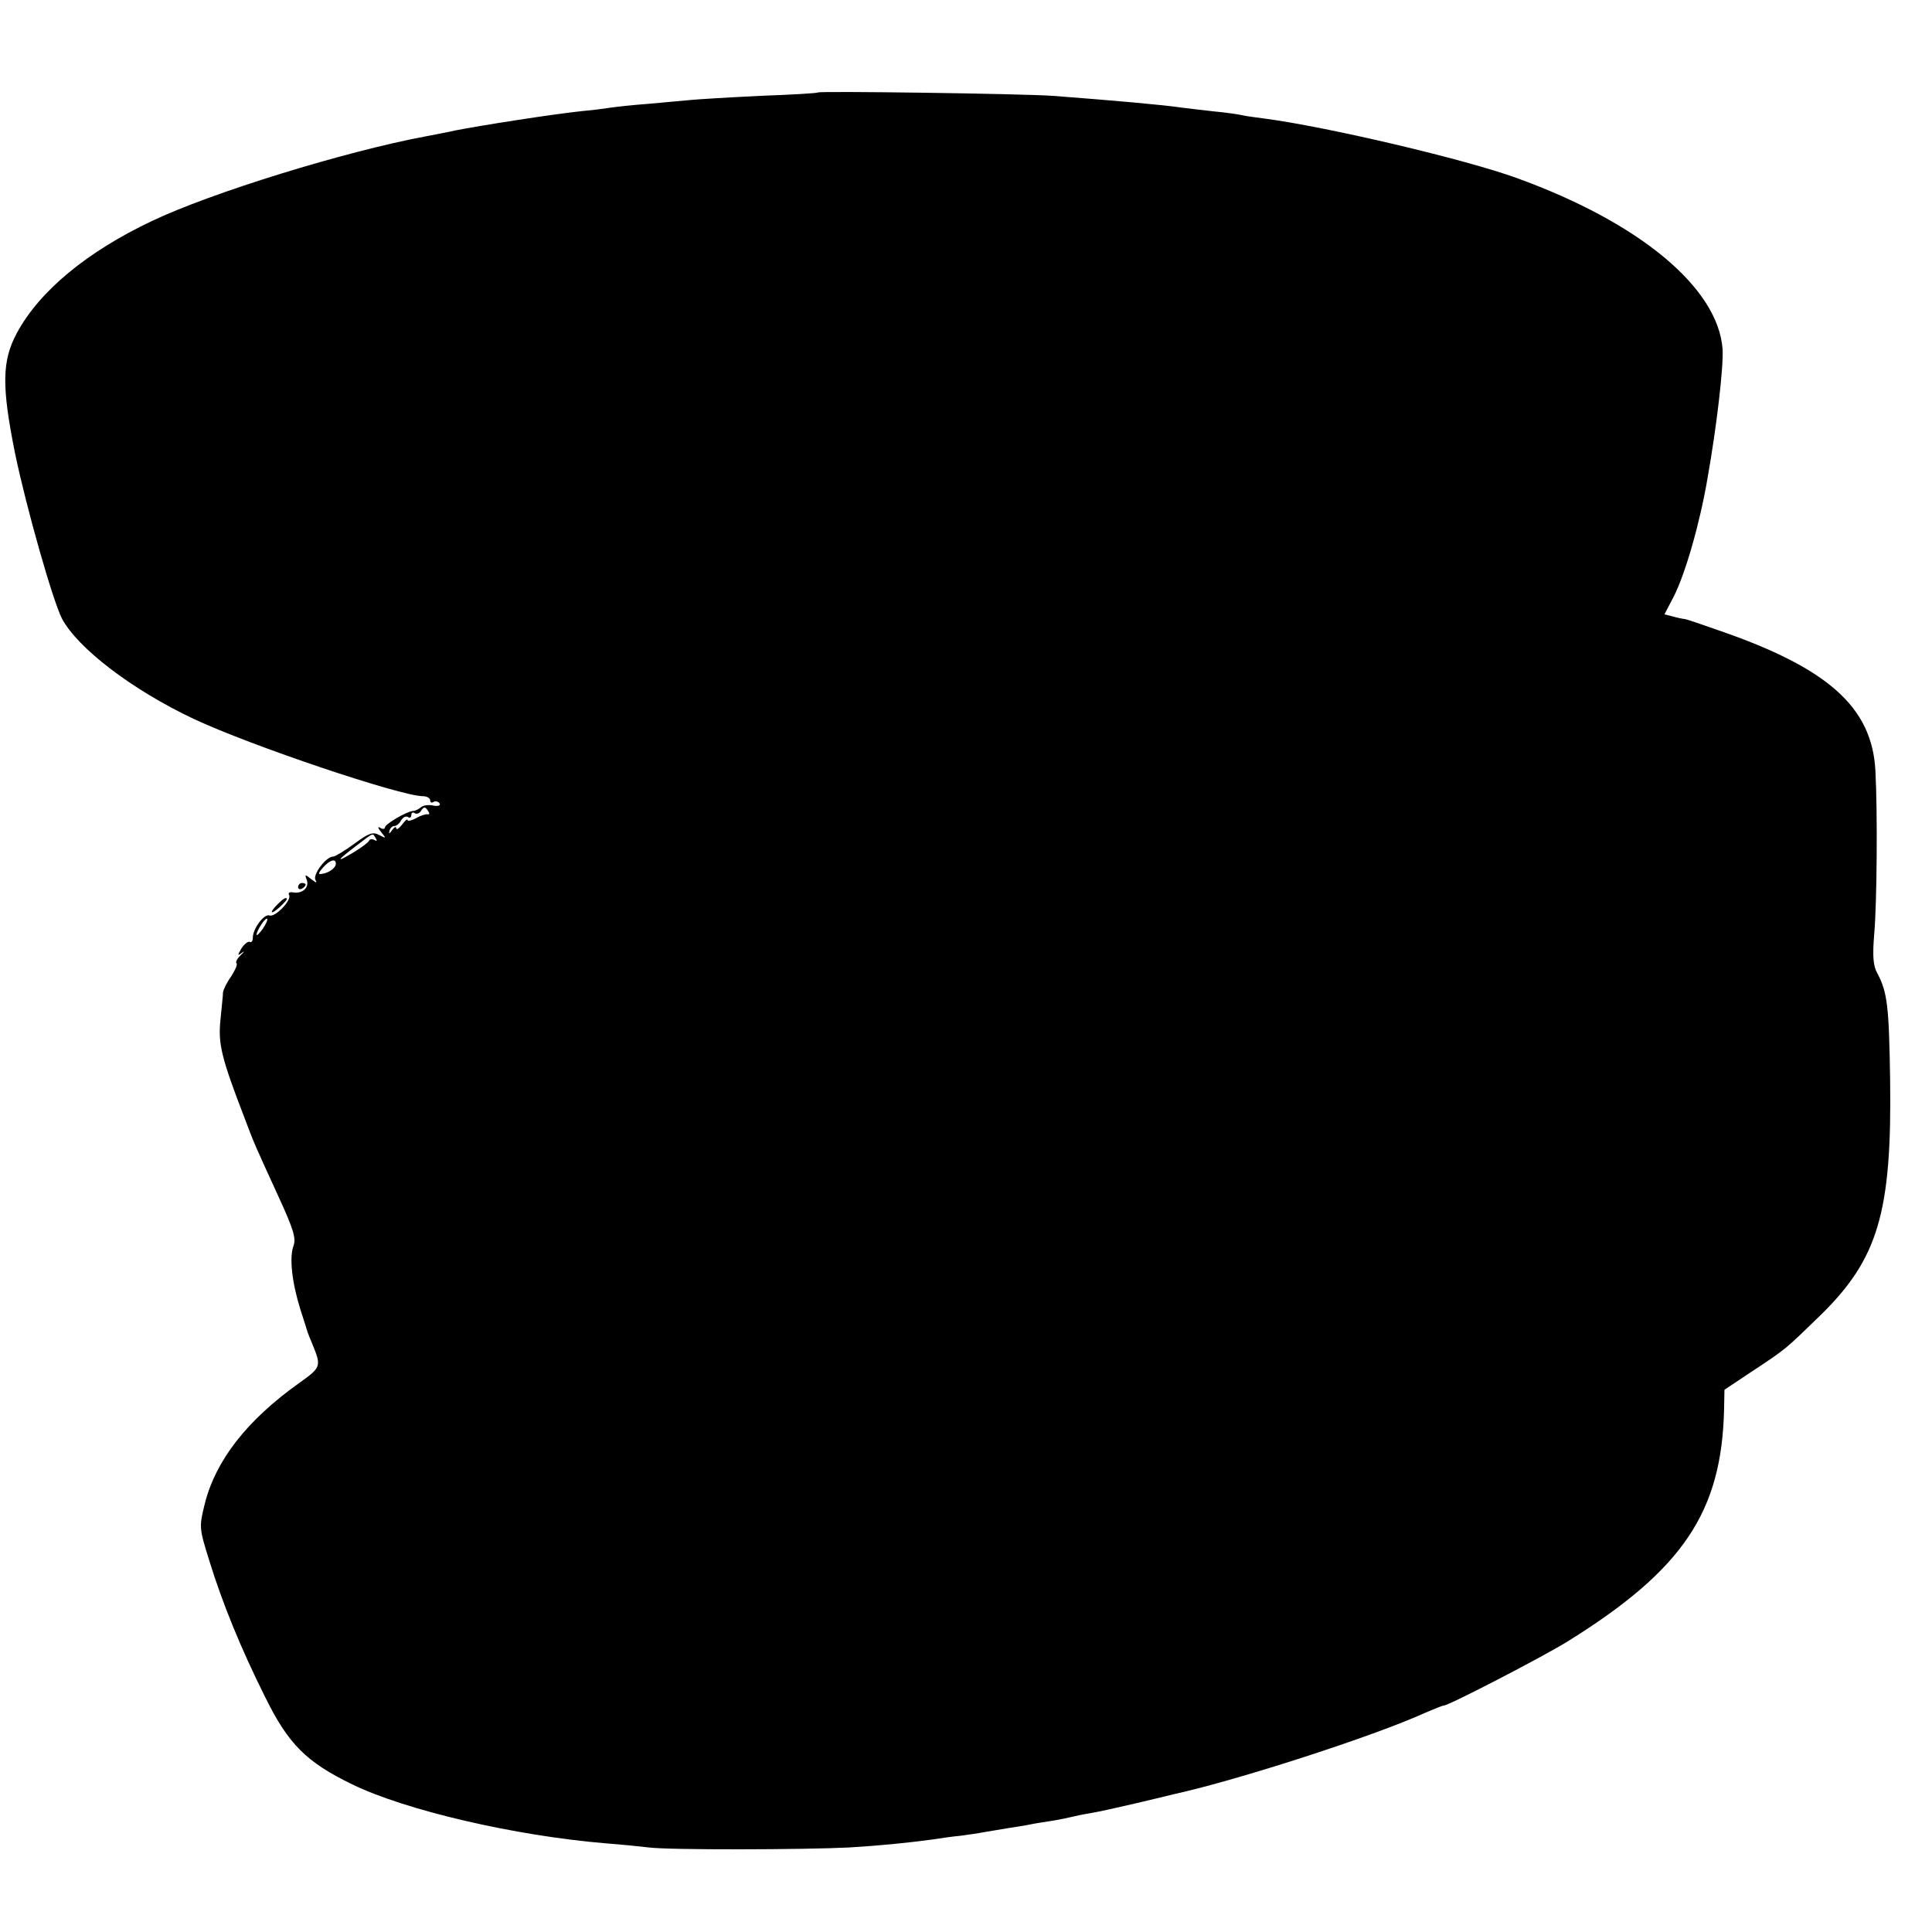 <?xml version="1.0" standalone="no"?>
<!DOCTYPE svg PUBLIC "-//W3C//DTD SVG 20010904//EN"
 "http://www.w3.org/TR/2001/REC-SVG-20010904/DTD/svg10.dtd">
<svg version="1.0" xmlns="http://www.w3.org/2000/svg"
 width="512pt" height="512pt" viewBox="0 0 512 512"
 preserveAspectRatio="xMidYMid meet">
<g transform="translate(0,512) scale(0.1,-0.1)"
fill="#000000" stroke="none">
<path d="M2168 4875 c-2 -2 -70 -6 -153 -9 -82 -4 -166 -9 -185 -11 -19 -2
-69 -6 -110 -10 -41 -3 -86 -8 -100 -10 -14 -2 -47 -7 -74 -9 -78 -8 -276 -39
-341 -52 -11 -3 -45 -9 -75 -15 -215 -40 -571 -150 -728 -225 -171 -81 -297
-185 -357 -296 -40 -74 -41 -141 -5 -320 30 -144 99 -387 124 -437 42 -79 186
-189 349 -266 151 -71 549 -205 608 -205 10 0 19 -5 19 -11 0 -5 4 -8 9 -4 5
3 12 1 16 -4 3 -6 -4 -8 -16 -6 -13 3 -27 1 -33 -4 -6 -5 -15 -10 -21 -10 -17
-1 -75 -35 -75 -44 0 -4 -6 -5 -12 -1 -8 5 -7 0 2 -11 14 -17 14 -18 -5 -8
-16 9 -27 6 -66 -23 -26 -19 -51 -34 -56 -34 -19 0 -55 -48 -47 -62 5 -9 2 -8
-11 2 -17 14 -18 13 -12 -2 7 -20 -11 -37 -36 -33 -9 2 -14 -1 -11 -7 8 -13
-37 -60 -52 -54 -14 5 -44 -35 -44 -59 0 -9 -4 -14 -8 -11 -4 2 -14 -5 -22
-17 -11 -19 -11 -21 1 -12 8 6 7 3 -3 -6 -9 -9 -15 -19 -11 -22 3 -3 -4 -18
-14 -34 -11 -15 -21 -35 -22 -43 0 -8 -4 -42 -7 -75 -6 -62 3 -99 63 -255 28
-74 26 -69 91 -211 39 -85 47 -110 40 -130 -12 -31 -4 -99 18 -169 10 -30 18
-57 19 -60 1 -3 6 -16 12 -30 25 -61 25 -63 -34 -105 -139 -99 -221 -205 -250
-319 -16 -64 -15 -66 12 -153 34 -110 82 -229 148 -361 61 -124 109 -172 231
-231 142 -69 431 -136 671 -156 39 -3 90 -8 115 -11 54 -7 411 -6 530 0 84 5
152 12 220 21 19 3 53 8 75 10 22 3 51 7 65 10 14 2 41 7 60 10 19 3 46 7 60
10 14 3 41 7 60 10 19 3 42 8 50 10 8 2 31 7 50 10 19 3 73 15 120 26 47 11
92 22 100 24 169 37 531 154 667 216 24 10 45 19 49 19 13 0 266 131 330 171
305 190 407 343 413 615 l1 51 72 48 c94 62 88 58 183 150 152 149 189 272
184 625 -3 193 -7 230 -34 281 -11 19 -13 46 -8 105 7 81 9 320 3 432 -9 167
-124 271 -414 371 -48 17 -87 30 -89 30 -1 0 -14 2 -29 6 l-27 7 24 46 c31 60
70 196 90 314 25 141 43 299 40 343 -12 162 -219 335 -545 453 -137 50 -503
136 -670 158 -25 3 -52 7 -60 9 -8 2 -42 7 -75 10 -33 4 -71 8 -85 10 -46 7
-182 19 -340 31 -89 6 -617 13 -622 9z m-1033 -1905 c4 -6 3 -9 -2 -8 -4 1
-18 -3 -30 -10 -13 -7 -23 -9 -23 -5 0 4 -7 -2 -15 -13 -8 -10 -15 -14 -15 -9
0 6 -5 3 -11 -5 -7 -10 -9 -11 -7 -2 2 8 8 13 13 13 6 0 14 7 18 15 5 8 12 12
18 9 5 -4 9 -1 9 5 0 6 4 9 9 5 5 -3 12 -1 16 5 8 13 12 13 20 0z m-139 -72
c4 -6 3 -8 -4 -4 -5 3 -12 3 -14 -2 -1 -4 -21 -19 -43 -32 -47 -28 -43 -21 11
20 46 35 41 33 50 18z m-106 -67 c0 -11 -19 -25 -38 -27 -10 -2 -8 3 4 17 18
20 34 25 34 10z m-194 -173 c-9 -12 -16 -19 -16 -15 0 11 24 47 28 42 2 -2 -3
-14 -12 -27z"/>
<path d="M790 2769 c0 -5 5 -7 10 -4 6 3 10 8 10 11 0 2 -4 4 -10 4 -5 0 -10
-5 -10 -11z"/>
<path d="M736 2724 c-23 -23 -20 -30 4 -9 11 10 20 20 20 22 0 7 -9 2 -24 -13z"/>
</g>
</svg>
